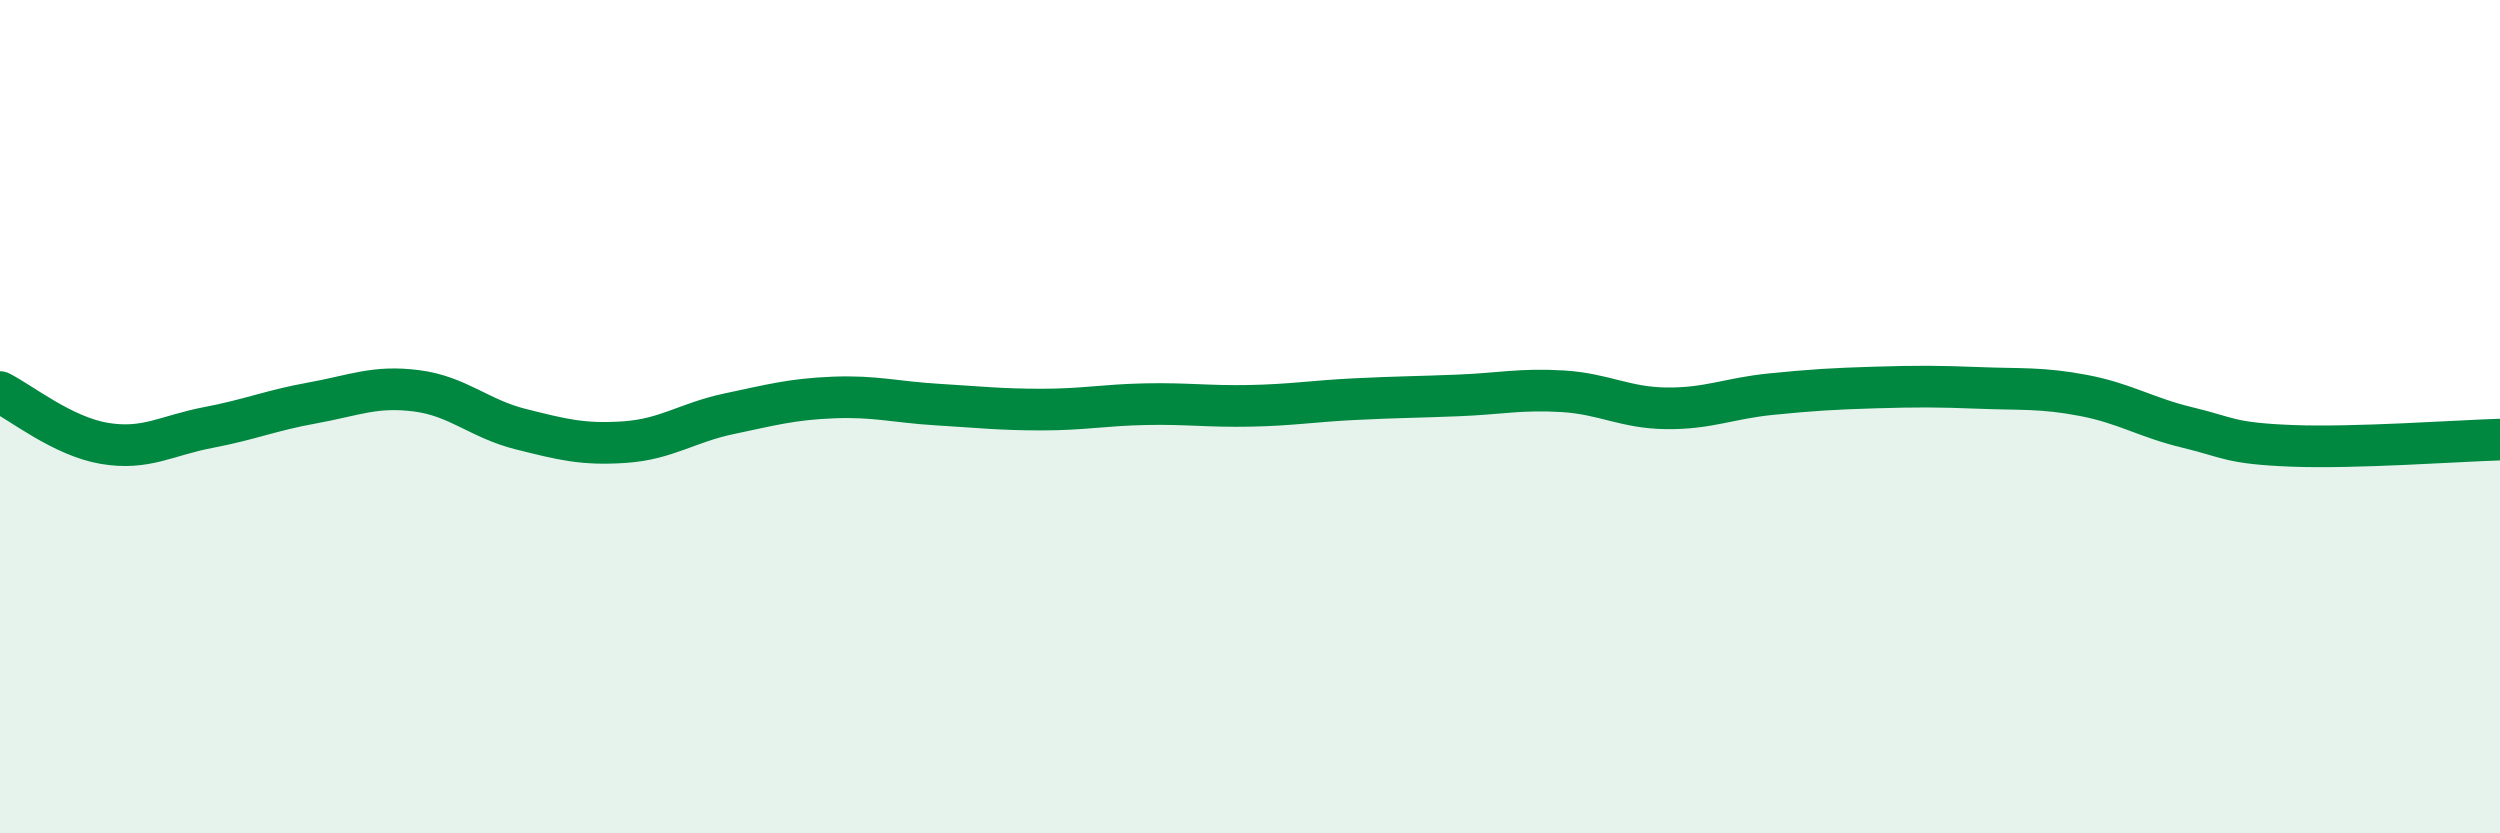 
    <svg width="60" height="20" viewBox="0 0 60 20" xmlns="http://www.w3.org/2000/svg">
      <path
        d="M 0,9.41 C 0.5,9.66 1.5,10.47 2.5,10.64 C 3.5,10.81 4,10.45 5,10.26 C 6,10.07 6.5,9.85 7.5,9.67 C 8.5,9.49 9,9.25 10,9.38 C 11,9.51 11.5,10.05 12.5,10.3 C 13.5,10.55 14,10.68 15,10.61 C 16,10.54 16.5,10.14 17.5,9.93 C 18.5,9.72 19,9.58 20,9.54 C 21,9.5 21.5,9.65 22.5,9.71 C 23.5,9.77 24,9.83 25,9.83 C 26,9.83 26.5,9.72 27.5,9.7 C 28.5,9.68 29,9.76 30,9.74 C 31,9.72 31.5,9.63 32.5,9.58 C 33.5,9.53 34,9.53 35,9.49 C 36,9.45 36.5,9.33 37.5,9.39 C 38.5,9.45 39,9.79 40,9.8 C 41,9.81 41.5,9.56 42.5,9.46 C 43.5,9.36 44,9.33 45,9.3 C 46,9.27 46.5,9.27 47.5,9.31 C 48.5,9.35 49,9.3 50,9.49 C 51,9.68 51.5,10.02 52.5,10.26 C 53.5,10.5 53.5,10.64 55,10.7 C 56.5,10.76 59,10.58 60,10.55L60 20L0 20Z"
        fill="#008740"
        opacity="0.1"
        stroke-linecap="round"
        stroke-linejoin="round"
      />
      <path
        d="M 0,9.41 C 0.5,9.66 1.5,10.47 2.5,10.64 C 3.5,10.81 4,10.45 5,10.26 C 6,10.07 6.5,9.85 7.5,9.67 C 8.5,9.49 9,9.25 10,9.38 C 11,9.51 11.5,10.05 12.5,10.3 C 13.5,10.55 14,10.68 15,10.61 C 16,10.54 16.5,10.14 17.5,9.93 C 18.5,9.72 19,9.58 20,9.54 C 21,9.5 21.5,9.65 22.5,9.71 C 23.5,9.77 24,9.83 25,9.83 C 26,9.83 26.5,9.72 27.5,9.7 C 28.5,9.68 29,9.76 30,9.74 C 31,9.72 31.5,9.63 32.5,9.58 C 33.5,9.53 34,9.53 35,9.49 C 36,9.45 36.5,9.33 37.5,9.39 C 38.5,9.45 39,9.79 40,9.8 C 41,9.81 41.5,9.56 42.5,9.46 C 43.5,9.36 44,9.33 45,9.3 C 46,9.27 46.5,9.27 47.5,9.31 C 48.5,9.35 49,9.3 50,9.49 C 51,9.68 51.5,10.02 52.5,10.26 C 53.5,10.5 53.5,10.64 55,10.7 C 56.5,10.76 59,10.58 60,10.55"
        stroke="#008740"
        stroke-width="1"
        fill="none"
        stroke-linecap="round"
        stroke-linejoin="round"
      />
    </svg>
  